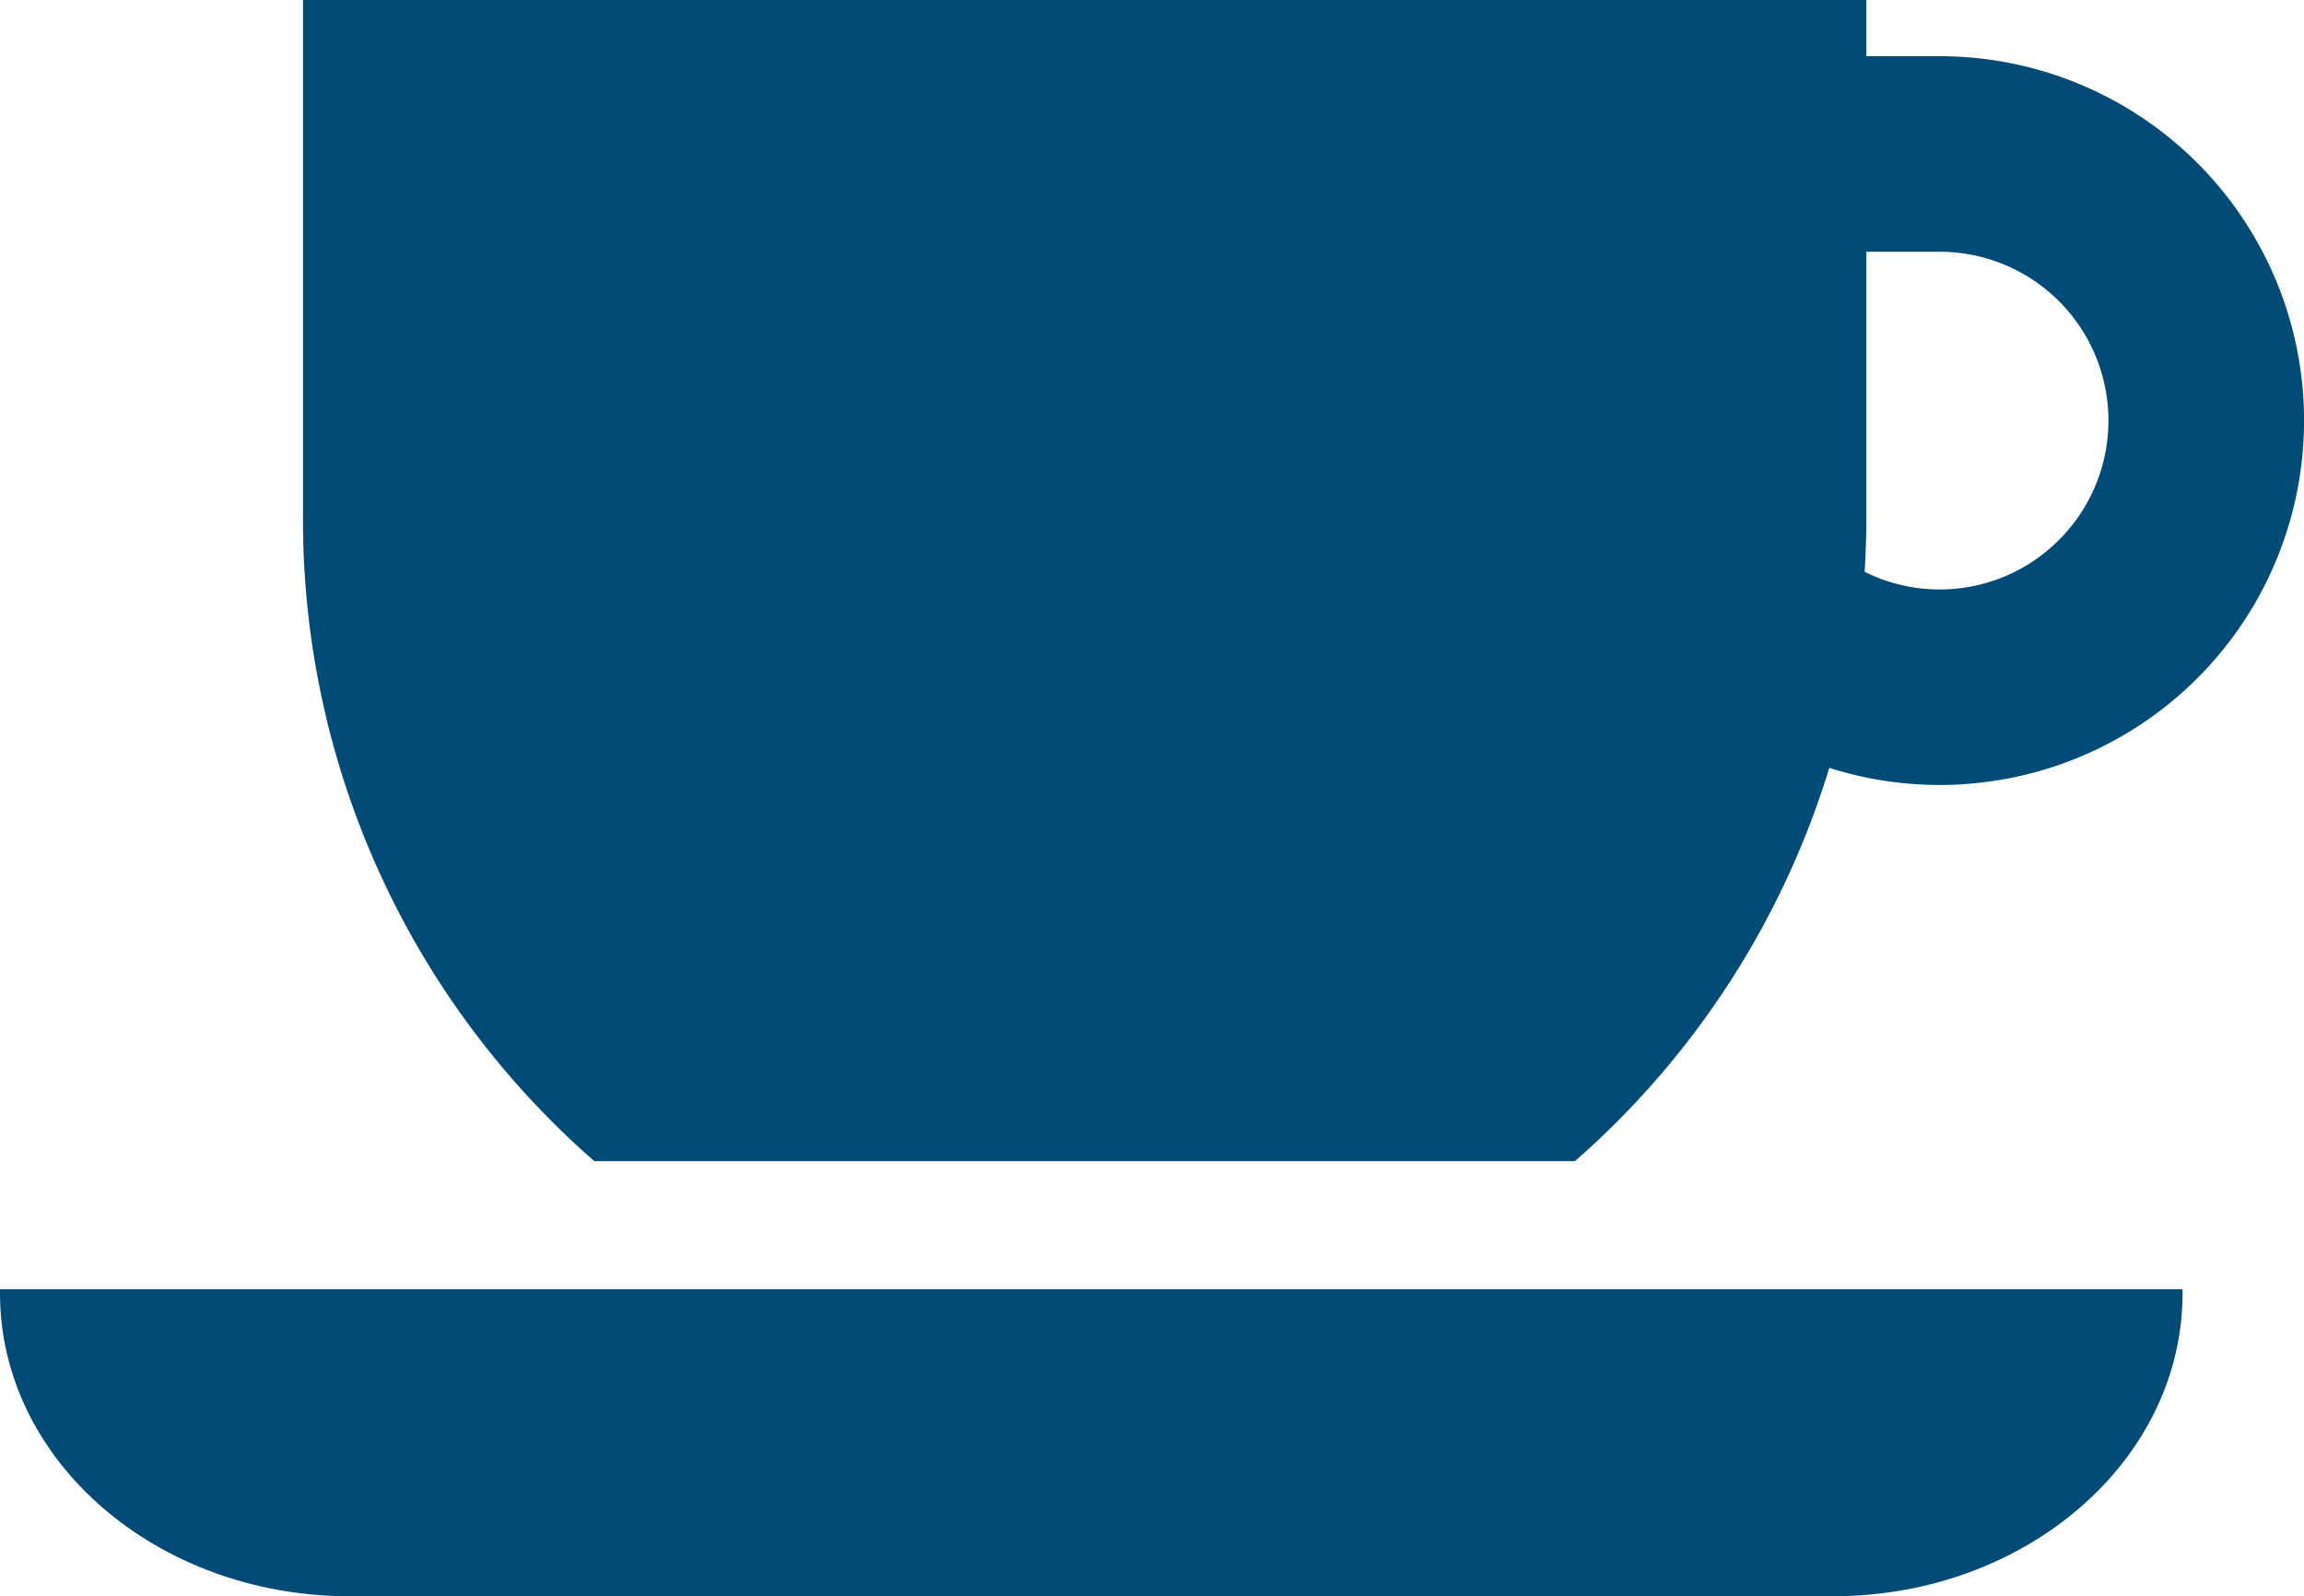 <svg xmlns="http://www.w3.org/2000/svg" width="33.692" height="23.347" viewBox="0 0 33.692 23.347"><g transform="translate(0 -78.609)"><path d="M0,365.259c0,2.447,2.29,4.431,5.116,4.431H26.8c2.825,0,5.116-1.984,5.116-4.431V365.2H0Z" transform="translate(0 -267.735)" fill="#034b77"/><path d="M95.039,80.992a5.322,5.322,0,0,0-3.768-1.561H90.2v-.822H67.339V86.2A12.445,12.445,0,0,0,71.6,95.592H85.938a12.487,12.487,0,0,0,3.72-5.753,5.329,5.329,0,0,0,5.382-8.847Zm-2.022,5.514a2.463,2.463,0,0,1-2.842.466c.015-.255.025-.51.025-.768V82.291h1.07a2.469,2.469,0,0,1,1.747,4.215Z" transform="translate(-62.908)" fill="#034b77"/></g></svg>
